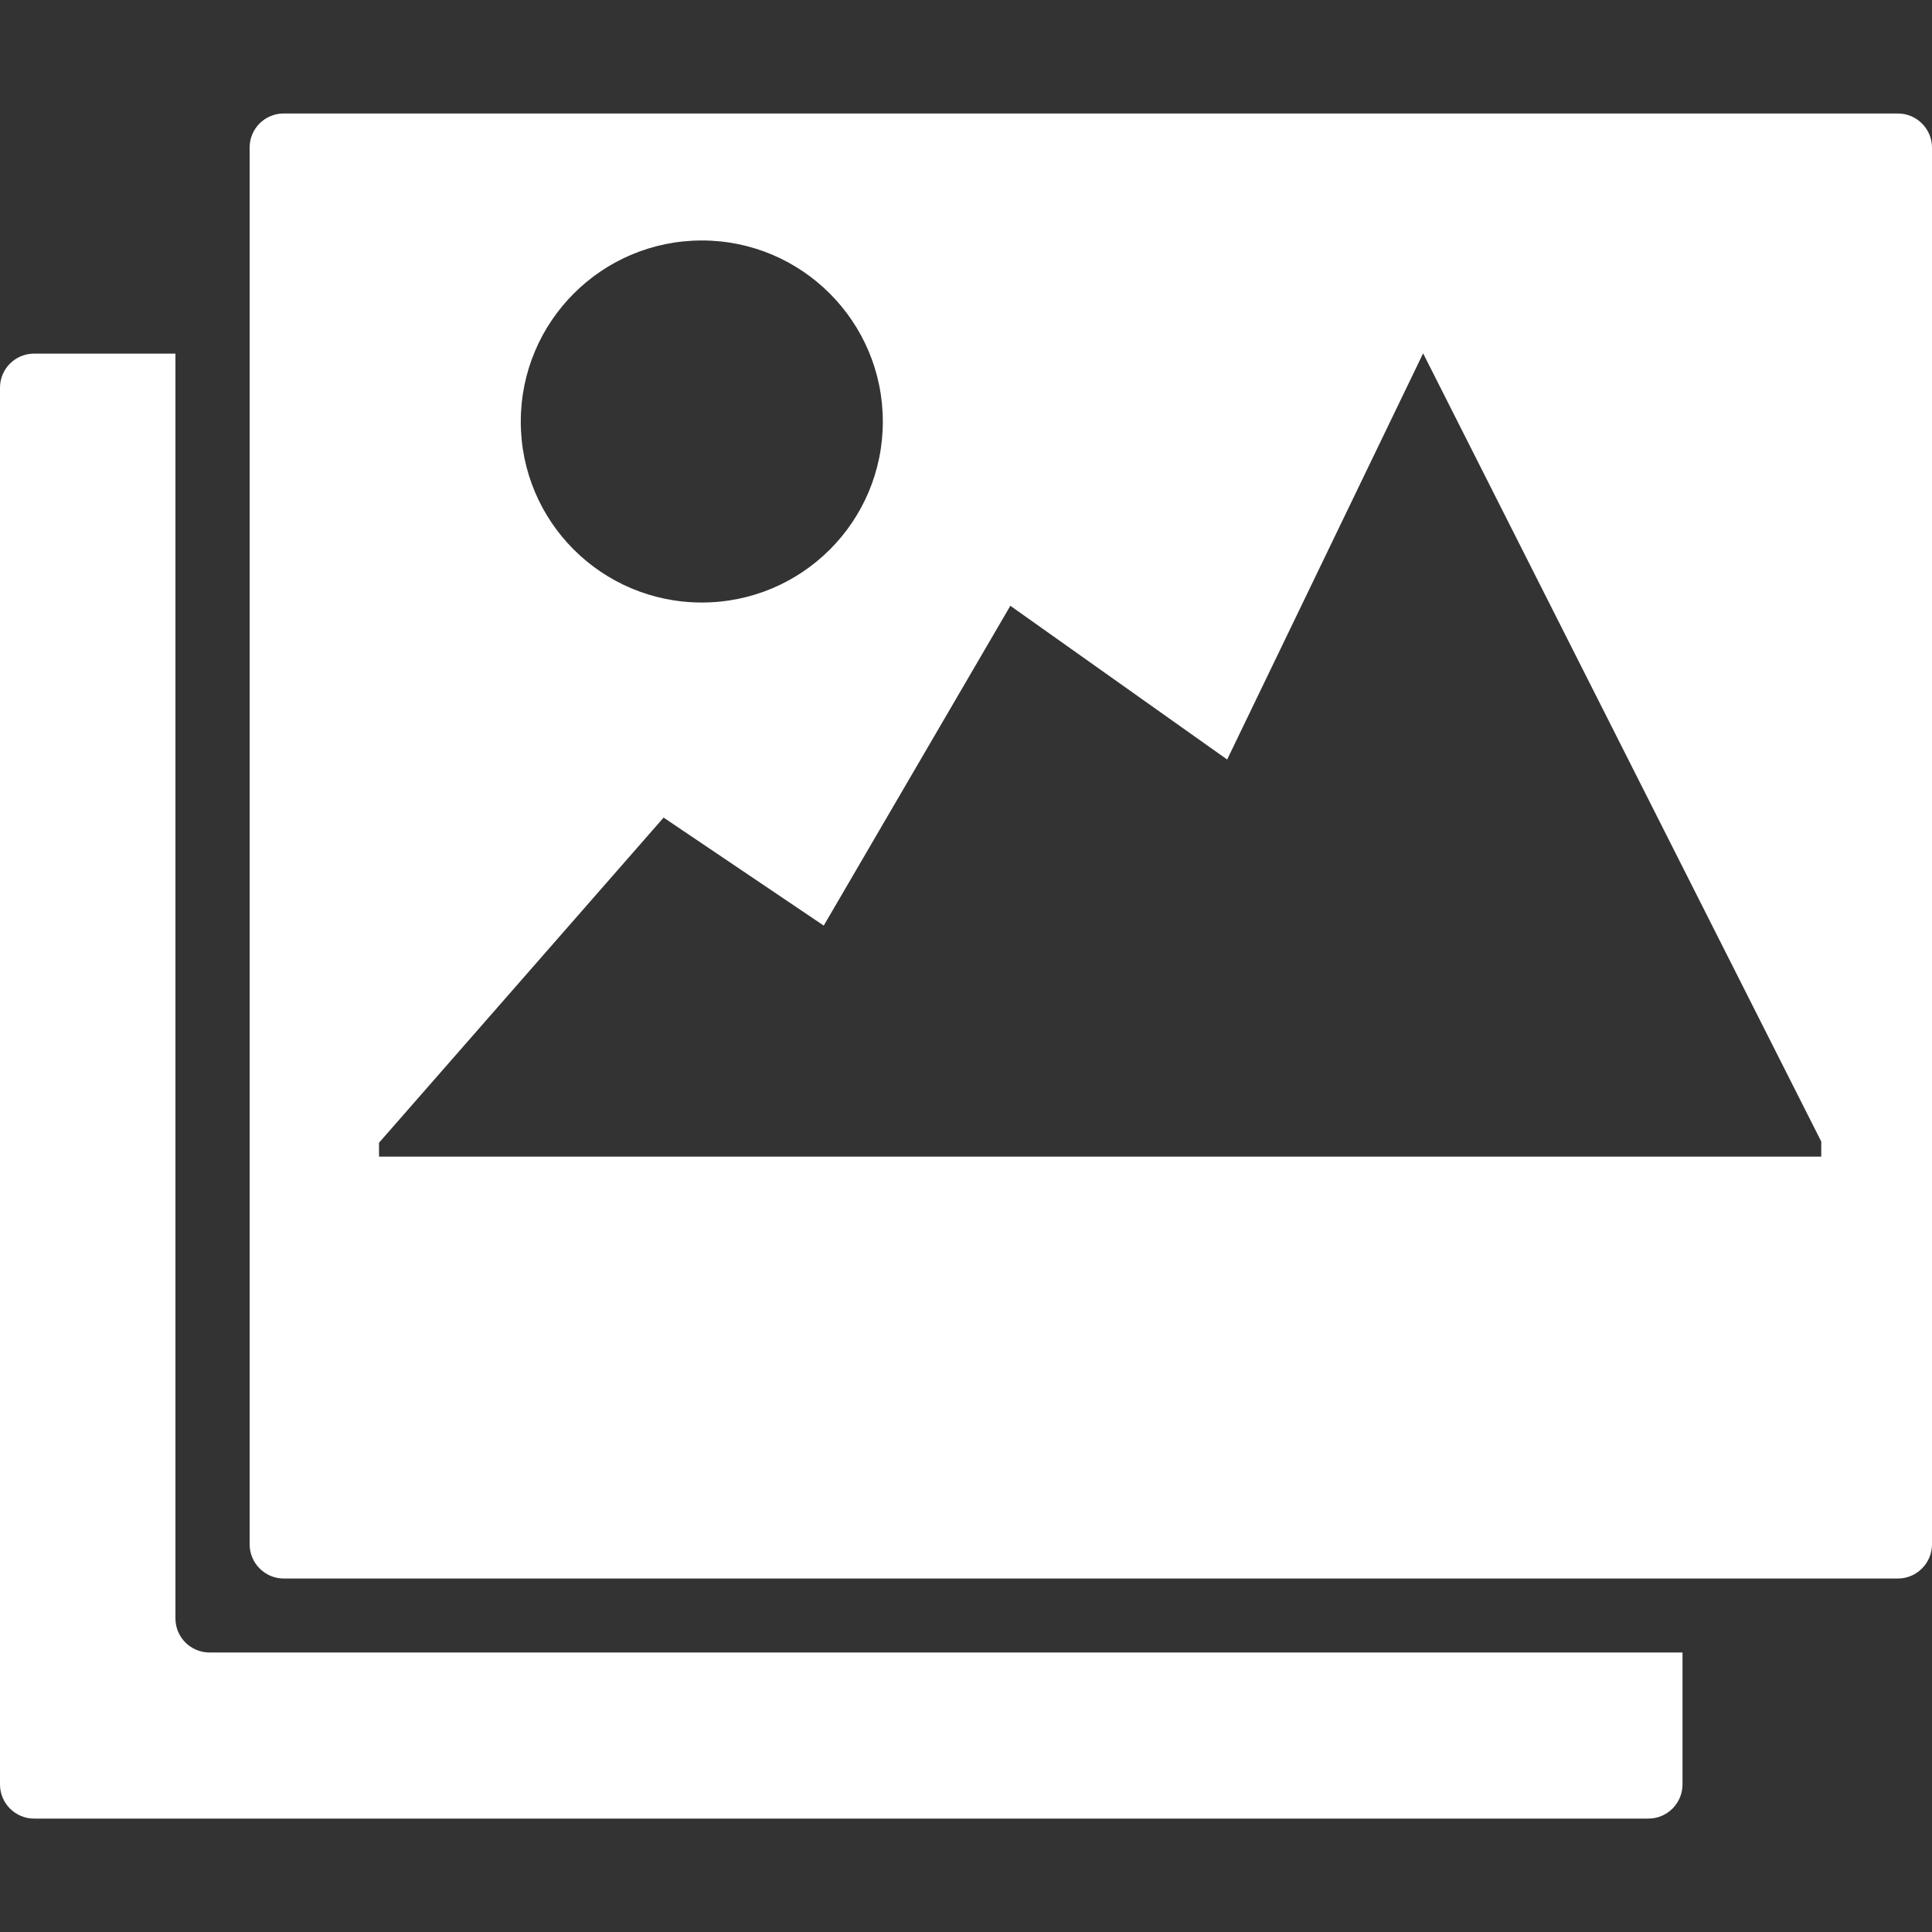 <?xml version="1.0" encoding="iso-8859-1"?>
<!-- Generator: Adobe Illustrator 18.1.1, SVG Export Plug-In . SVG Version: 6.00 Build 0)  -->
<svg xmlns="http://www.w3.org/2000/svg" xmlns:xlink="http://www.w3.org/1999/xlink" version="1.1" id="Capa_1" x="0px" y="0px" viewBox="0 0 28.907 28.907" style="enable-background:new 0 0 28.907 28.907;" xml:space="preserve" width="512px" height="512px">
<rect x="0" y="0" width="28.907" height="28.907" fill="#333333" stroke="none"/>
<g>
	<g id="c84_landscape">
		<path d="M2.625,24.215V5.291H0.509C0.229,5.291,0,5.519,0,5.8v20.899c0,0.282,0.229,0.511,0.509,0.511h24.155    c0.281,0,0.51-0.229,0.51-0.511v-1.974H3.136C2.851,24.725,2.625,24.495,2.625,24.215z" fill="#FFFFFF"/>
		<path d="M28.396,1.698H4.244c-0.282,0-0.509,0.229-0.509,0.509v20.898c0,0.282,0.228,0.513,0.509,0.513h24.153    c0.281,0,0.51-0.23,0.51-0.513V2.207C28.906,1.927,28.678,1.698,28.396,1.698z M10.501,3.598c1.494,0,2.708,1.213,2.708,2.71    c0,1.499-1.214,2.707-2.708,2.707c-1.496,0-2.709-1.208-2.709-2.707C7.792,4.811,9.005,3.598,10.501,3.598z M27.25,17.306h-0.033    H7.269H5.671v-0.208l4.258-4.865l2.396,1.616l2.792-4.785l3.244,2.3l2.932-6.077L27.25,17.08V17.306z" fill="#FFFFFF"/>
	</g>
	<g id="Capa_1_147_">
	</g>
</g>
<g>
</g>
<g>
</g>
<g>
</g>
<g>
</g>
<g>
</g>
<g>
</g>
<g>
</g>
<g>
</g>
<g>
</g>
<g>
</g>
<g>
</g>
<g>
</g>
<g>
</g>
<g>
</g>
<g>
</g>
</svg>

